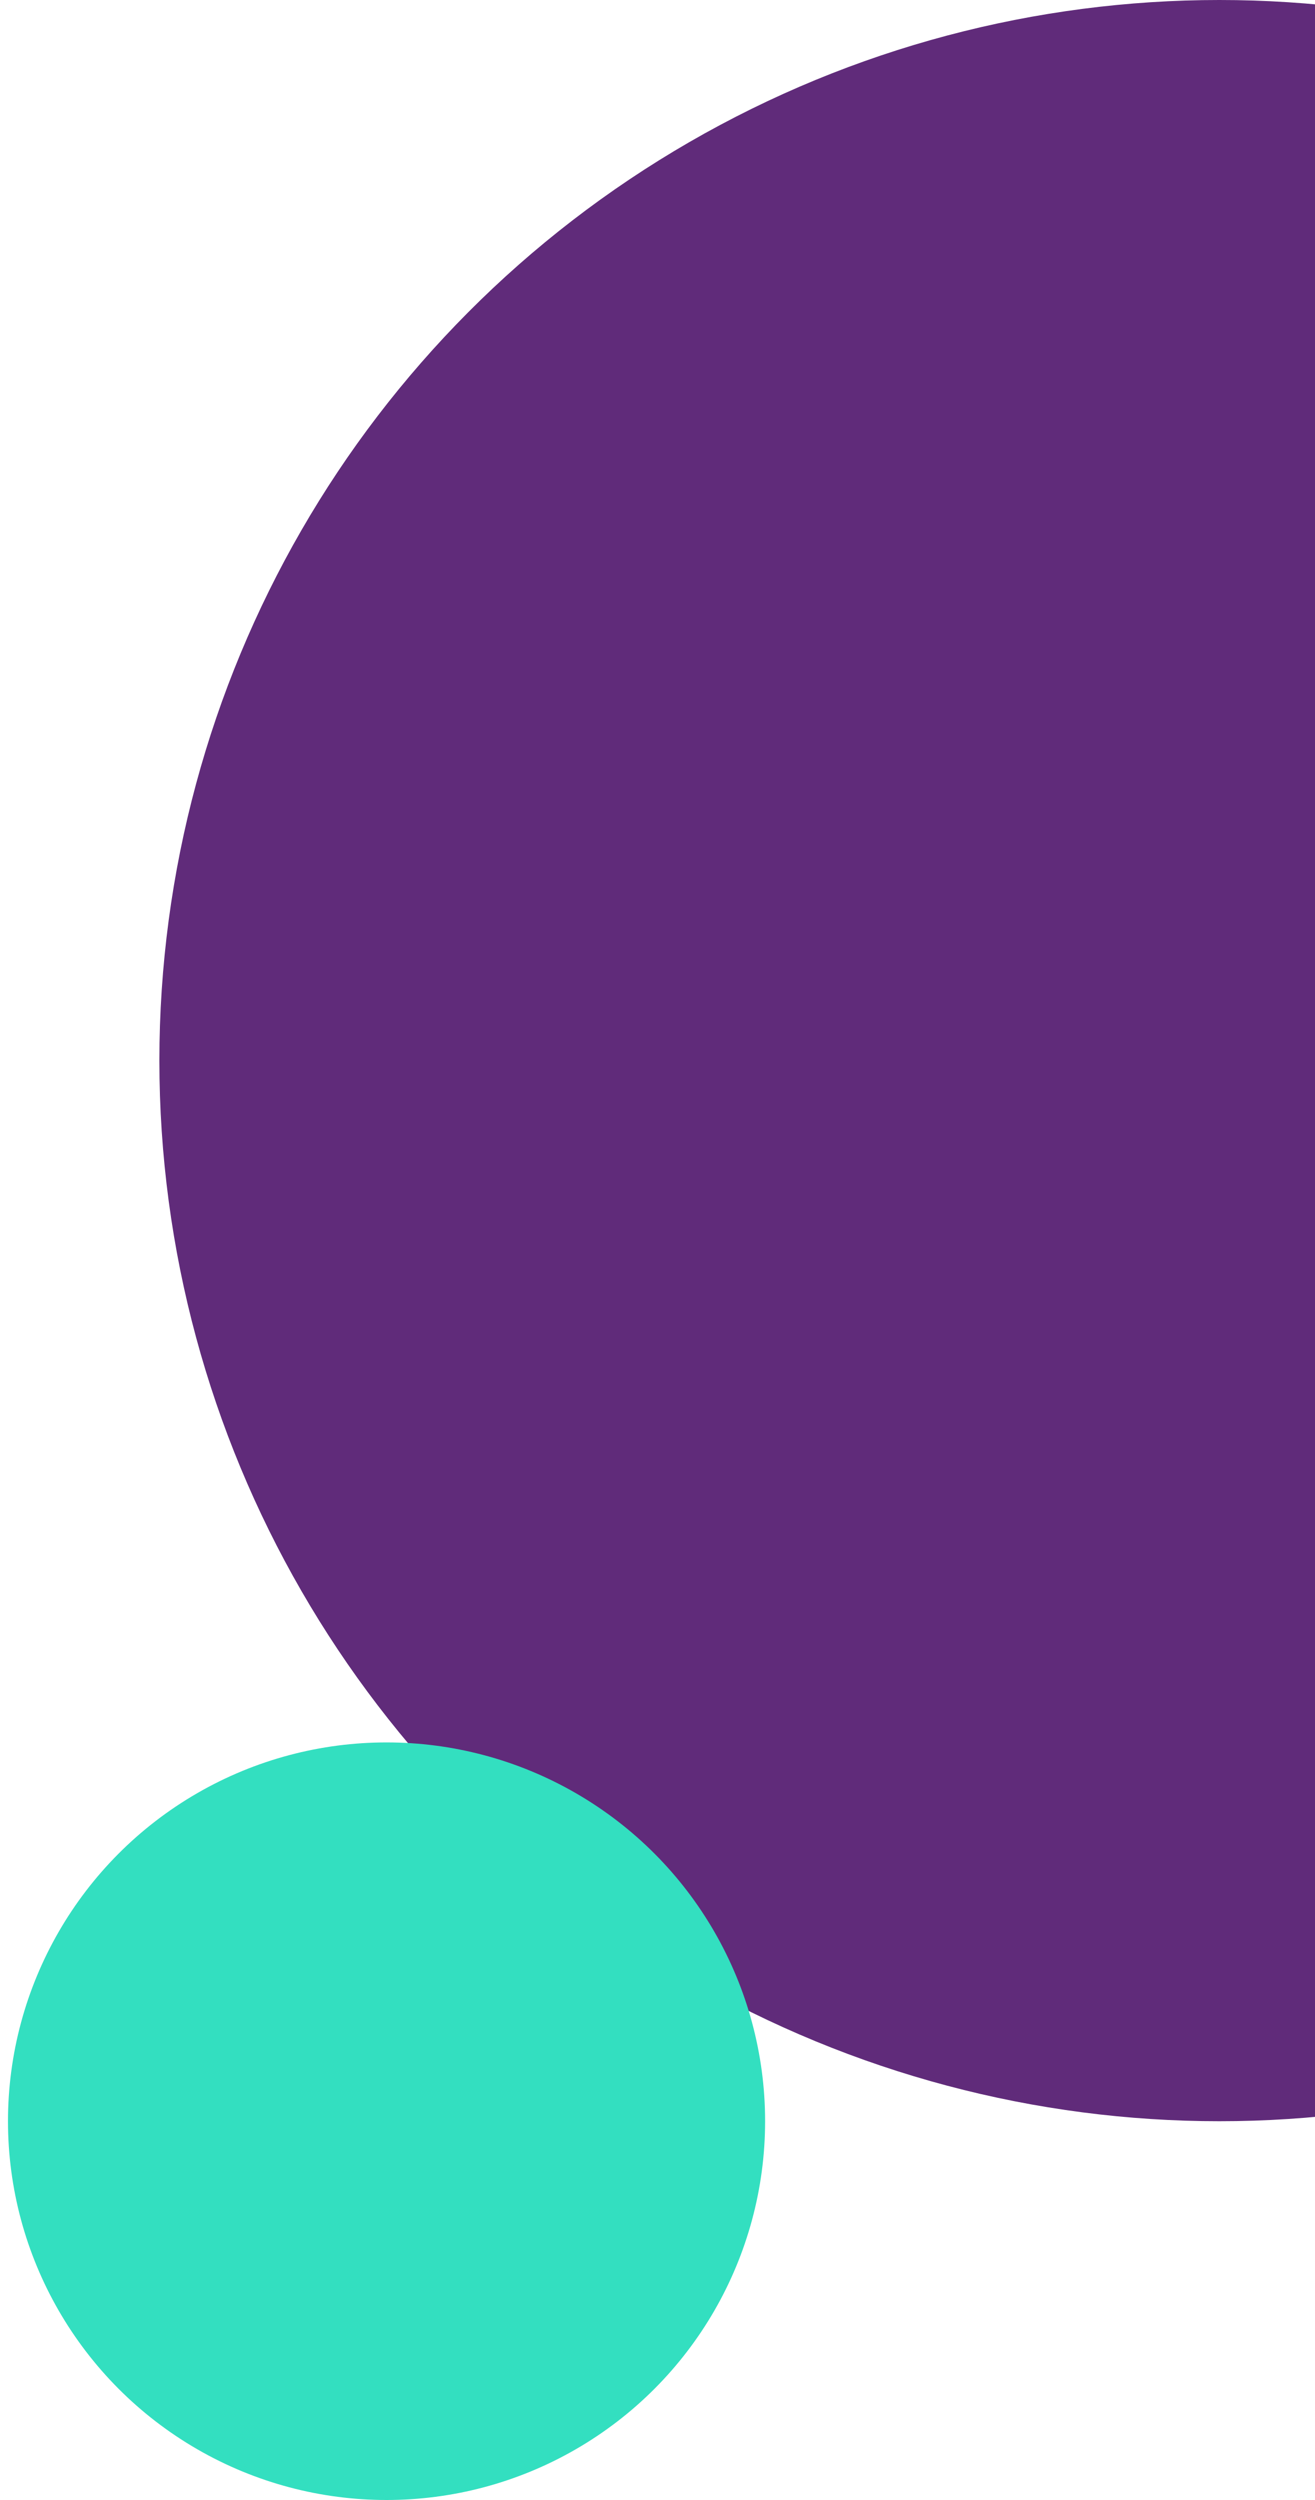 <?xml version="1.0" encoding="UTF-8"?> <svg xmlns="http://www.w3.org/2000/svg" width="60" height="114" viewBox="0 0 60 114" fill="none"> <circle cx="55.636" cy="48.364" r="48.364" fill="#602B7A"></circle> <circle cx="17.637" cy="96.727" r="17.273" fill="#33DFC0"></circle> </svg> 